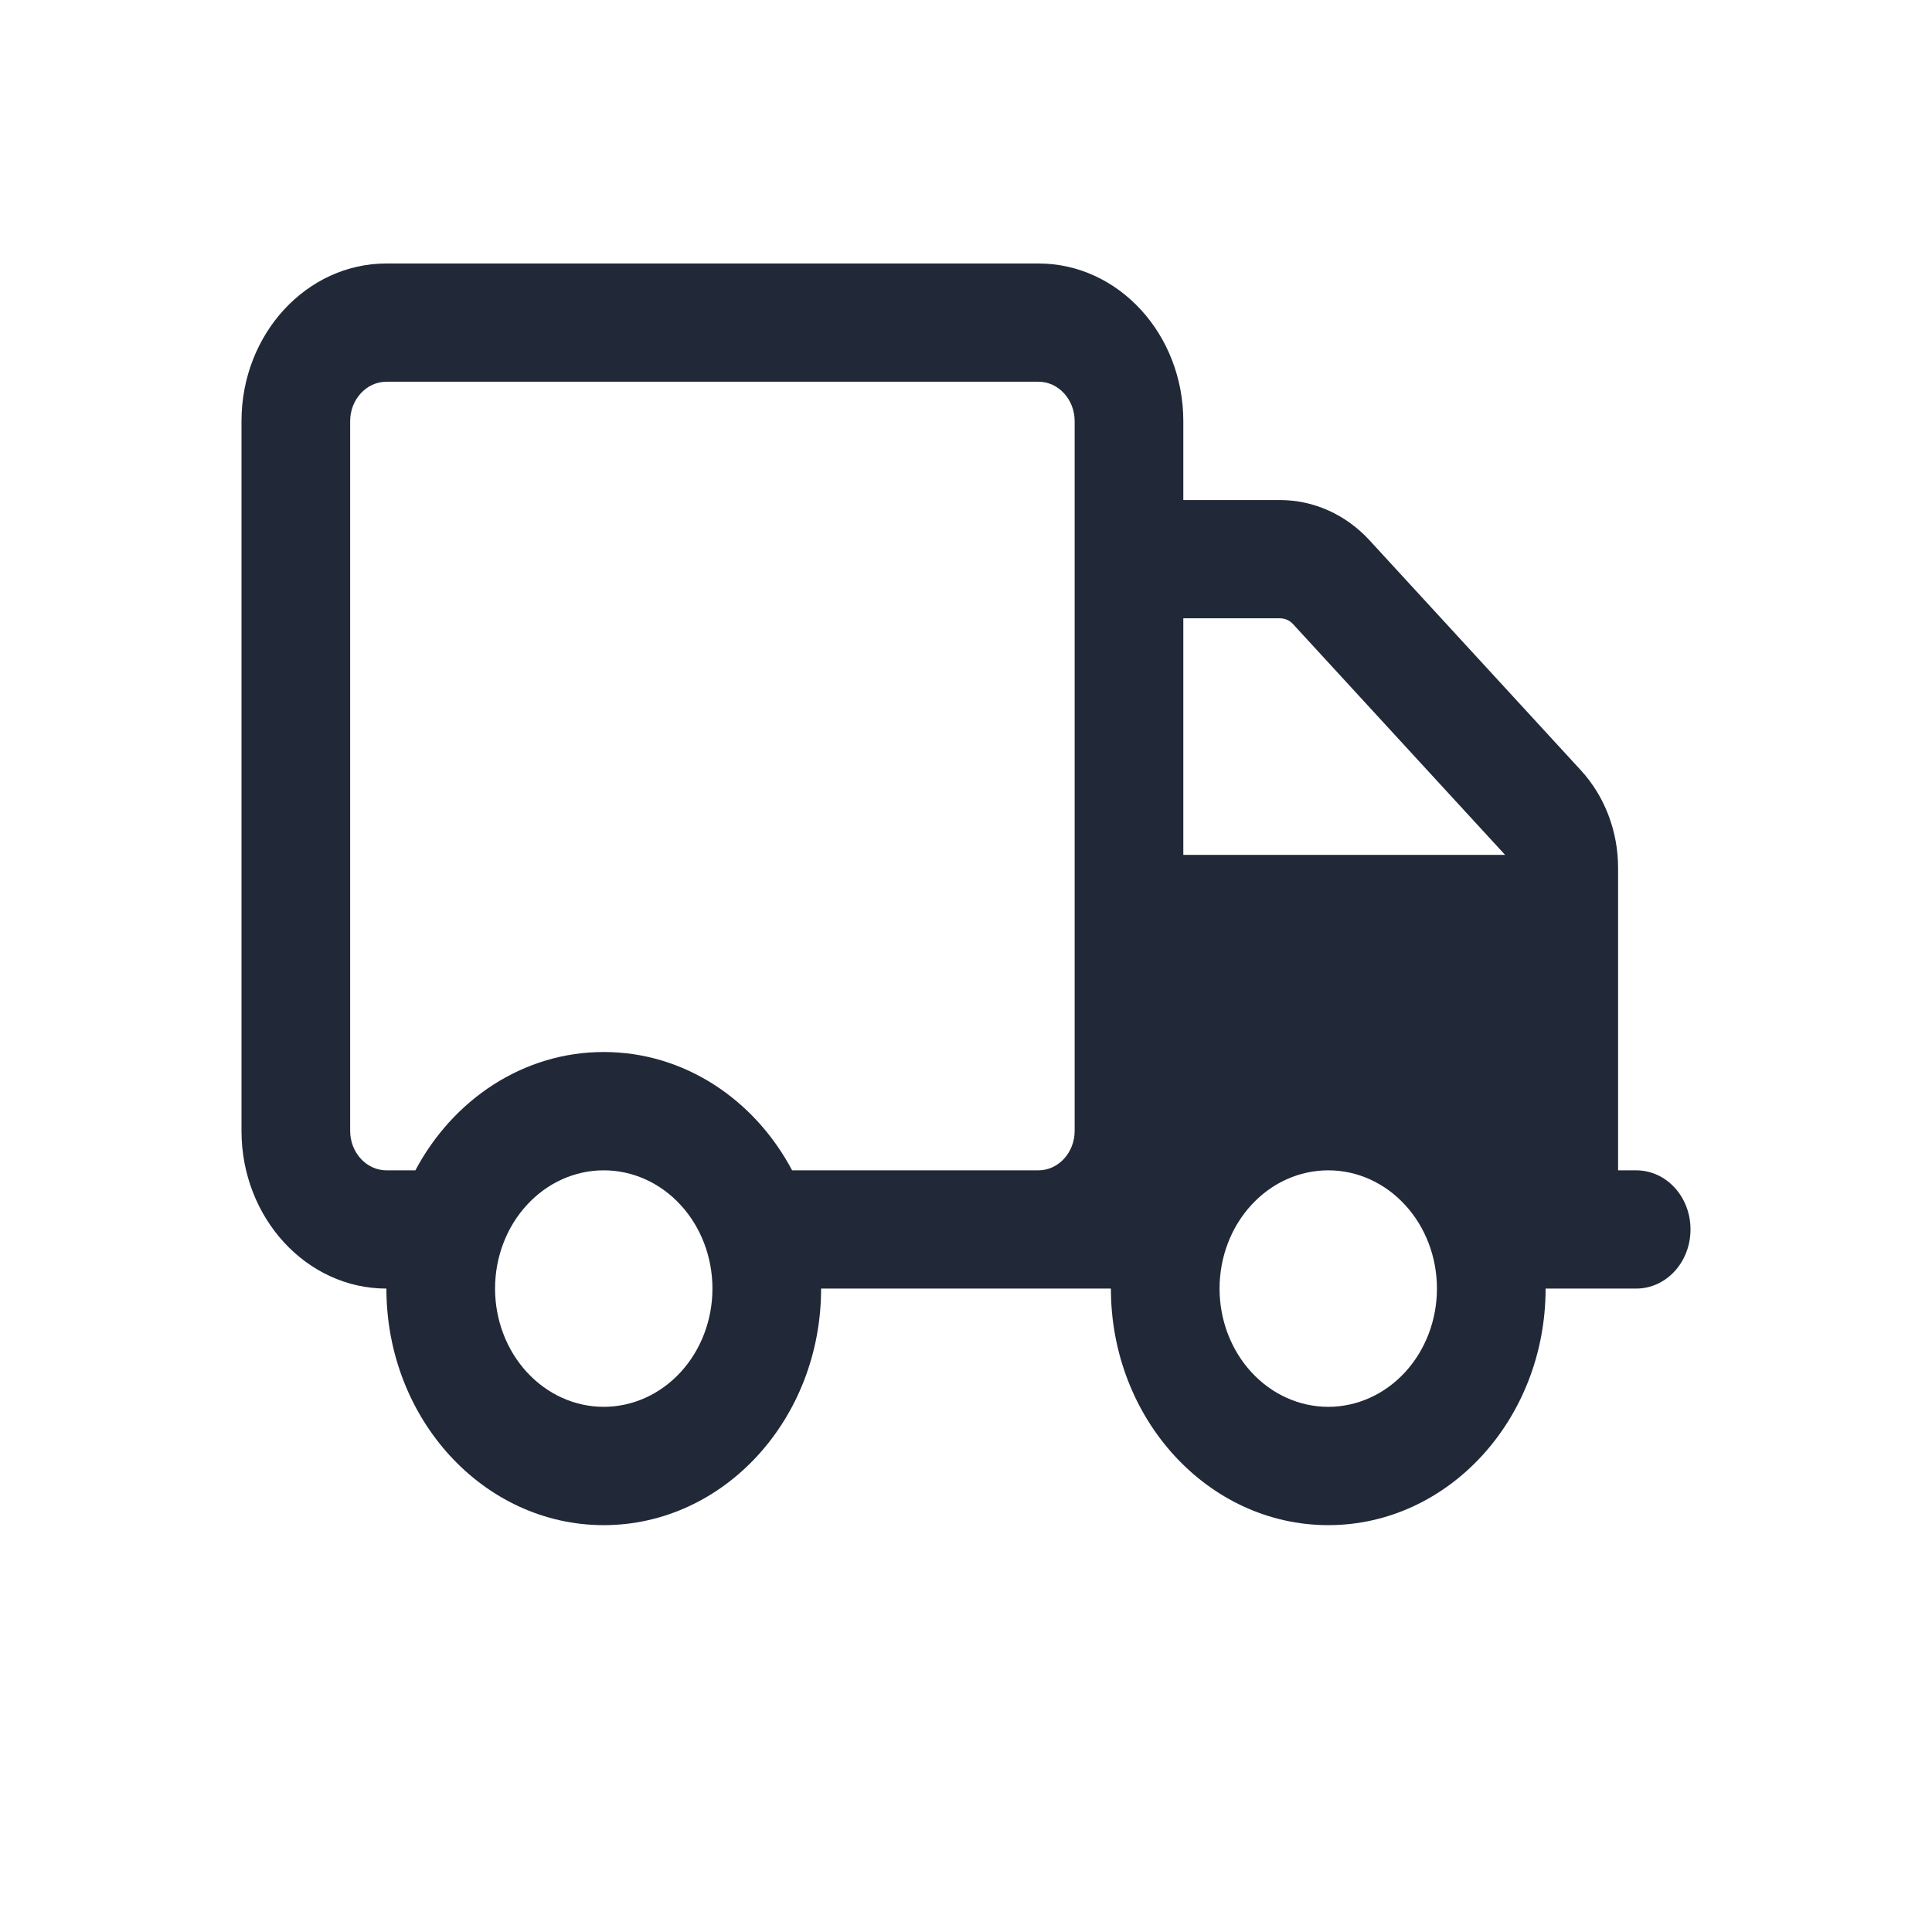 <svg width="29" height="29" viewBox="0 0 29 29" fill="none" xmlns="http://www.w3.org/2000/svg">
<g id="car-truck">
<path id="Vector" d="M15.588 5.73C15.887 5.73 16.131 5.996 16.131 6.322V16.975C16.131 17.3 15.887 17.567 15.588 17.567H14.5H11.89C11.326 16.505 10.272 15.791 9.062 15.791C7.853 15.791 6.799 16.505 6.235 17.567H5.8C5.501 17.567 5.256 17.3 5.256 16.975V6.322C5.256 5.996 5.501 5.73 5.8 5.73H15.588ZM16.675 19.342C16.675 21.302 18.136 22.893 19.938 22.893C21.739 22.893 23.2 21.302 23.2 19.342H24.559C25.011 19.342 25.375 18.946 25.375 18.454C25.375 17.962 25.011 17.567 24.559 17.567H24.288V13.028C24.288 12.477 24.087 11.952 23.73 11.563L20.559 8.112C20.203 7.724 19.72 7.506 19.214 7.506H17.762V6.322C17.762 5.016 16.787 3.955 15.588 3.955H5.8C4.6 3.955 3.625 5.016 3.625 6.322V16.975C3.625 18.28 4.6 19.342 5.8 19.342C5.8 21.302 7.261 22.893 9.062 22.893C10.864 22.893 12.325 21.302 12.325 19.342H14.5H15.588H16.403H16.675ZM22.578 12.817C22.581 12.821 22.588 12.828 22.592 12.832H17.762V9.281H19.214C19.285 9.281 19.356 9.311 19.407 9.366L22.578 12.817ZM7.431 19.342C7.431 18.871 7.603 18.419 7.909 18.087C8.215 17.753 8.63 17.567 9.062 17.567C9.495 17.567 9.91 17.753 10.216 18.087C10.522 18.419 10.694 18.871 10.694 19.342C10.694 19.813 10.522 20.264 10.216 20.597C9.91 20.93 9.495 21.117 9.062 21.117C8.63 21.117 8.215 20.93 7.909 20.597C7.603 20.264 7.431 19.813 7.431 19.342ZM19.938 17.567C20.37 17.567 20.785 17.753 21.091 18.087C21.397 18.419 21.569 18.871 21.569 19.342C21.569 19.813 21.397 20.264 21.091 20.597C20.785 20.93 20.37 21.117 19.938 21.117C19.505 21.117 19.09 20.93 18.784 20.597C18.478 20.264 18.306 19.813 18.306 19.342C18.306 18.871 18.478 18.419 18.784 18.087C19.09 17.753 19.505 17.567 19.938 17.567Z" fill="#212938"/>
</g>
</svg>